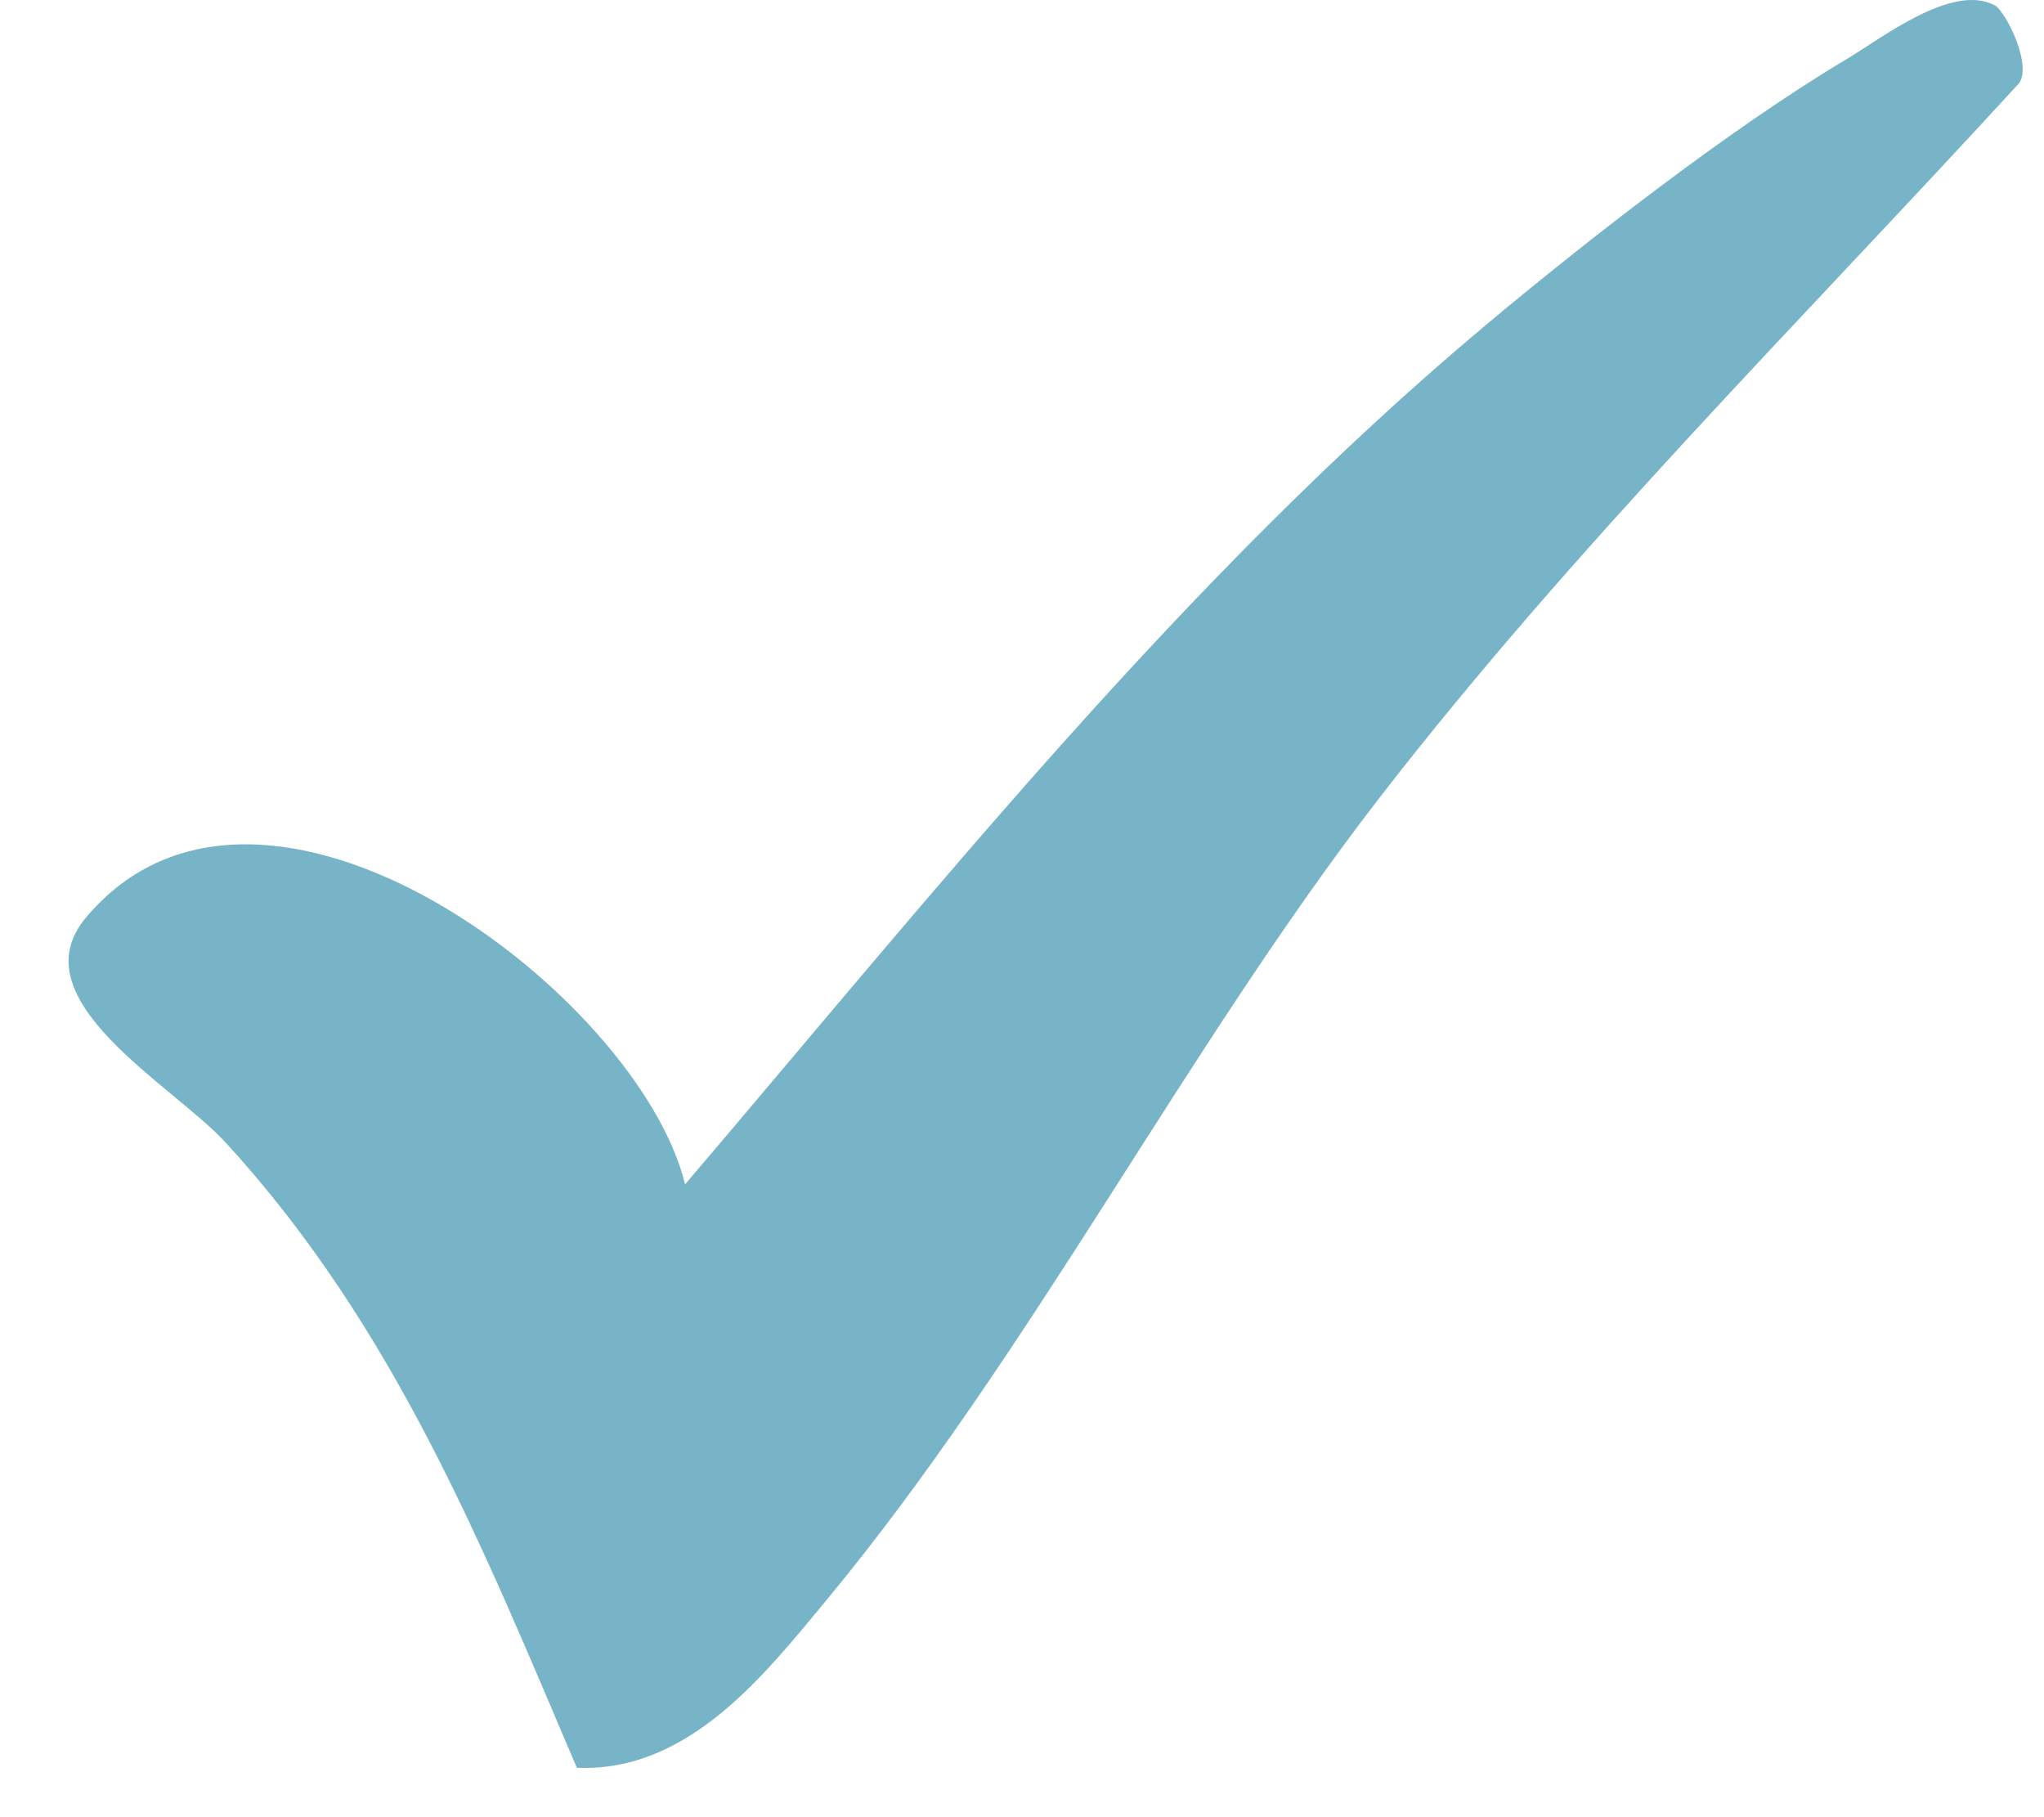 <svg width="18" height="16" viewBox="0 0 18 16" fill="none" xmlns="http://www.w3.org/2000/svg">
<path d="M17.563 0.044C17.668 0.1 17.922 0.62 17.759 0.756C15.867 2.82 13.848 4.826 12.143 7.031C10.439 9.236 9.07 11.927 7.273 14.095C6.734 14.744 6.064 15.607 5.08 15.565C4.247 13.613 3.479 11.689 1.99 10.063C1.518 9.548 0.149 8.803 0.757 8.079C2.303 6.238 5.625 8.755 6.033 10.428C8.244 7.834 10.43 5.085 13.088 2.859C13.979 2.113 15.253 1.121 16.253 0.526C16.566 0.34 17.191 -0.152 17.564 0.046L17.563 0.044Z" fill="#77B4C8"/>
</svg>
